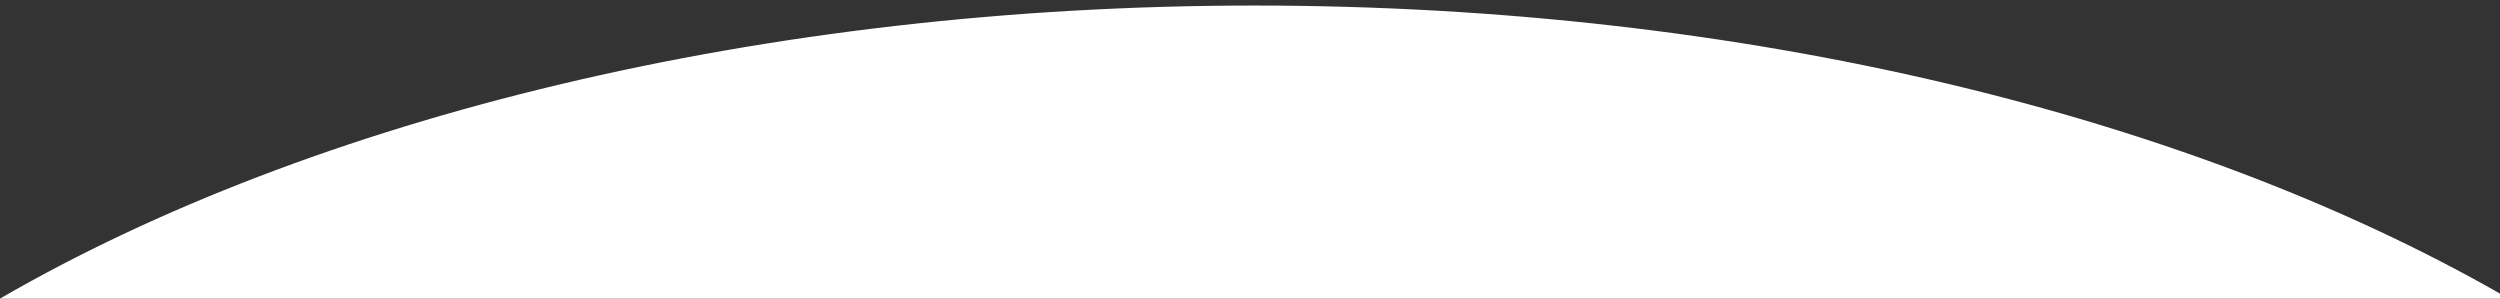 <?xml version="1.0" encoding="UTF-8"?>
<svg id="uuid-dedf3a4a-a4ad-4bab-bee5-1f24a9356da1" data-name="レイヤー 1" xmlns="http://www.w3.org/2000/svg" viewBox="0 0 1374.32 164.14">
  <rect x="0" y="0" width="1374.32" height="164.14" fill="#333333" stroke="none"/>
  <defs>
    <style>
      .uuid-4702b8f9-d31e-444c-9d38-b88a1beeee08 {
        fill: #fff;
      }
    </style>
  </defs>
  <path class="uuid-4702b8f9-d31e-444c-9d38-b88a1beeee08" d="m1374.32,164.14v-2.74C1203.49,63.98,959.9,3.05,689.53,3.05S171.05,65.12,0,164.14h1374.32Z"/>
</svg>